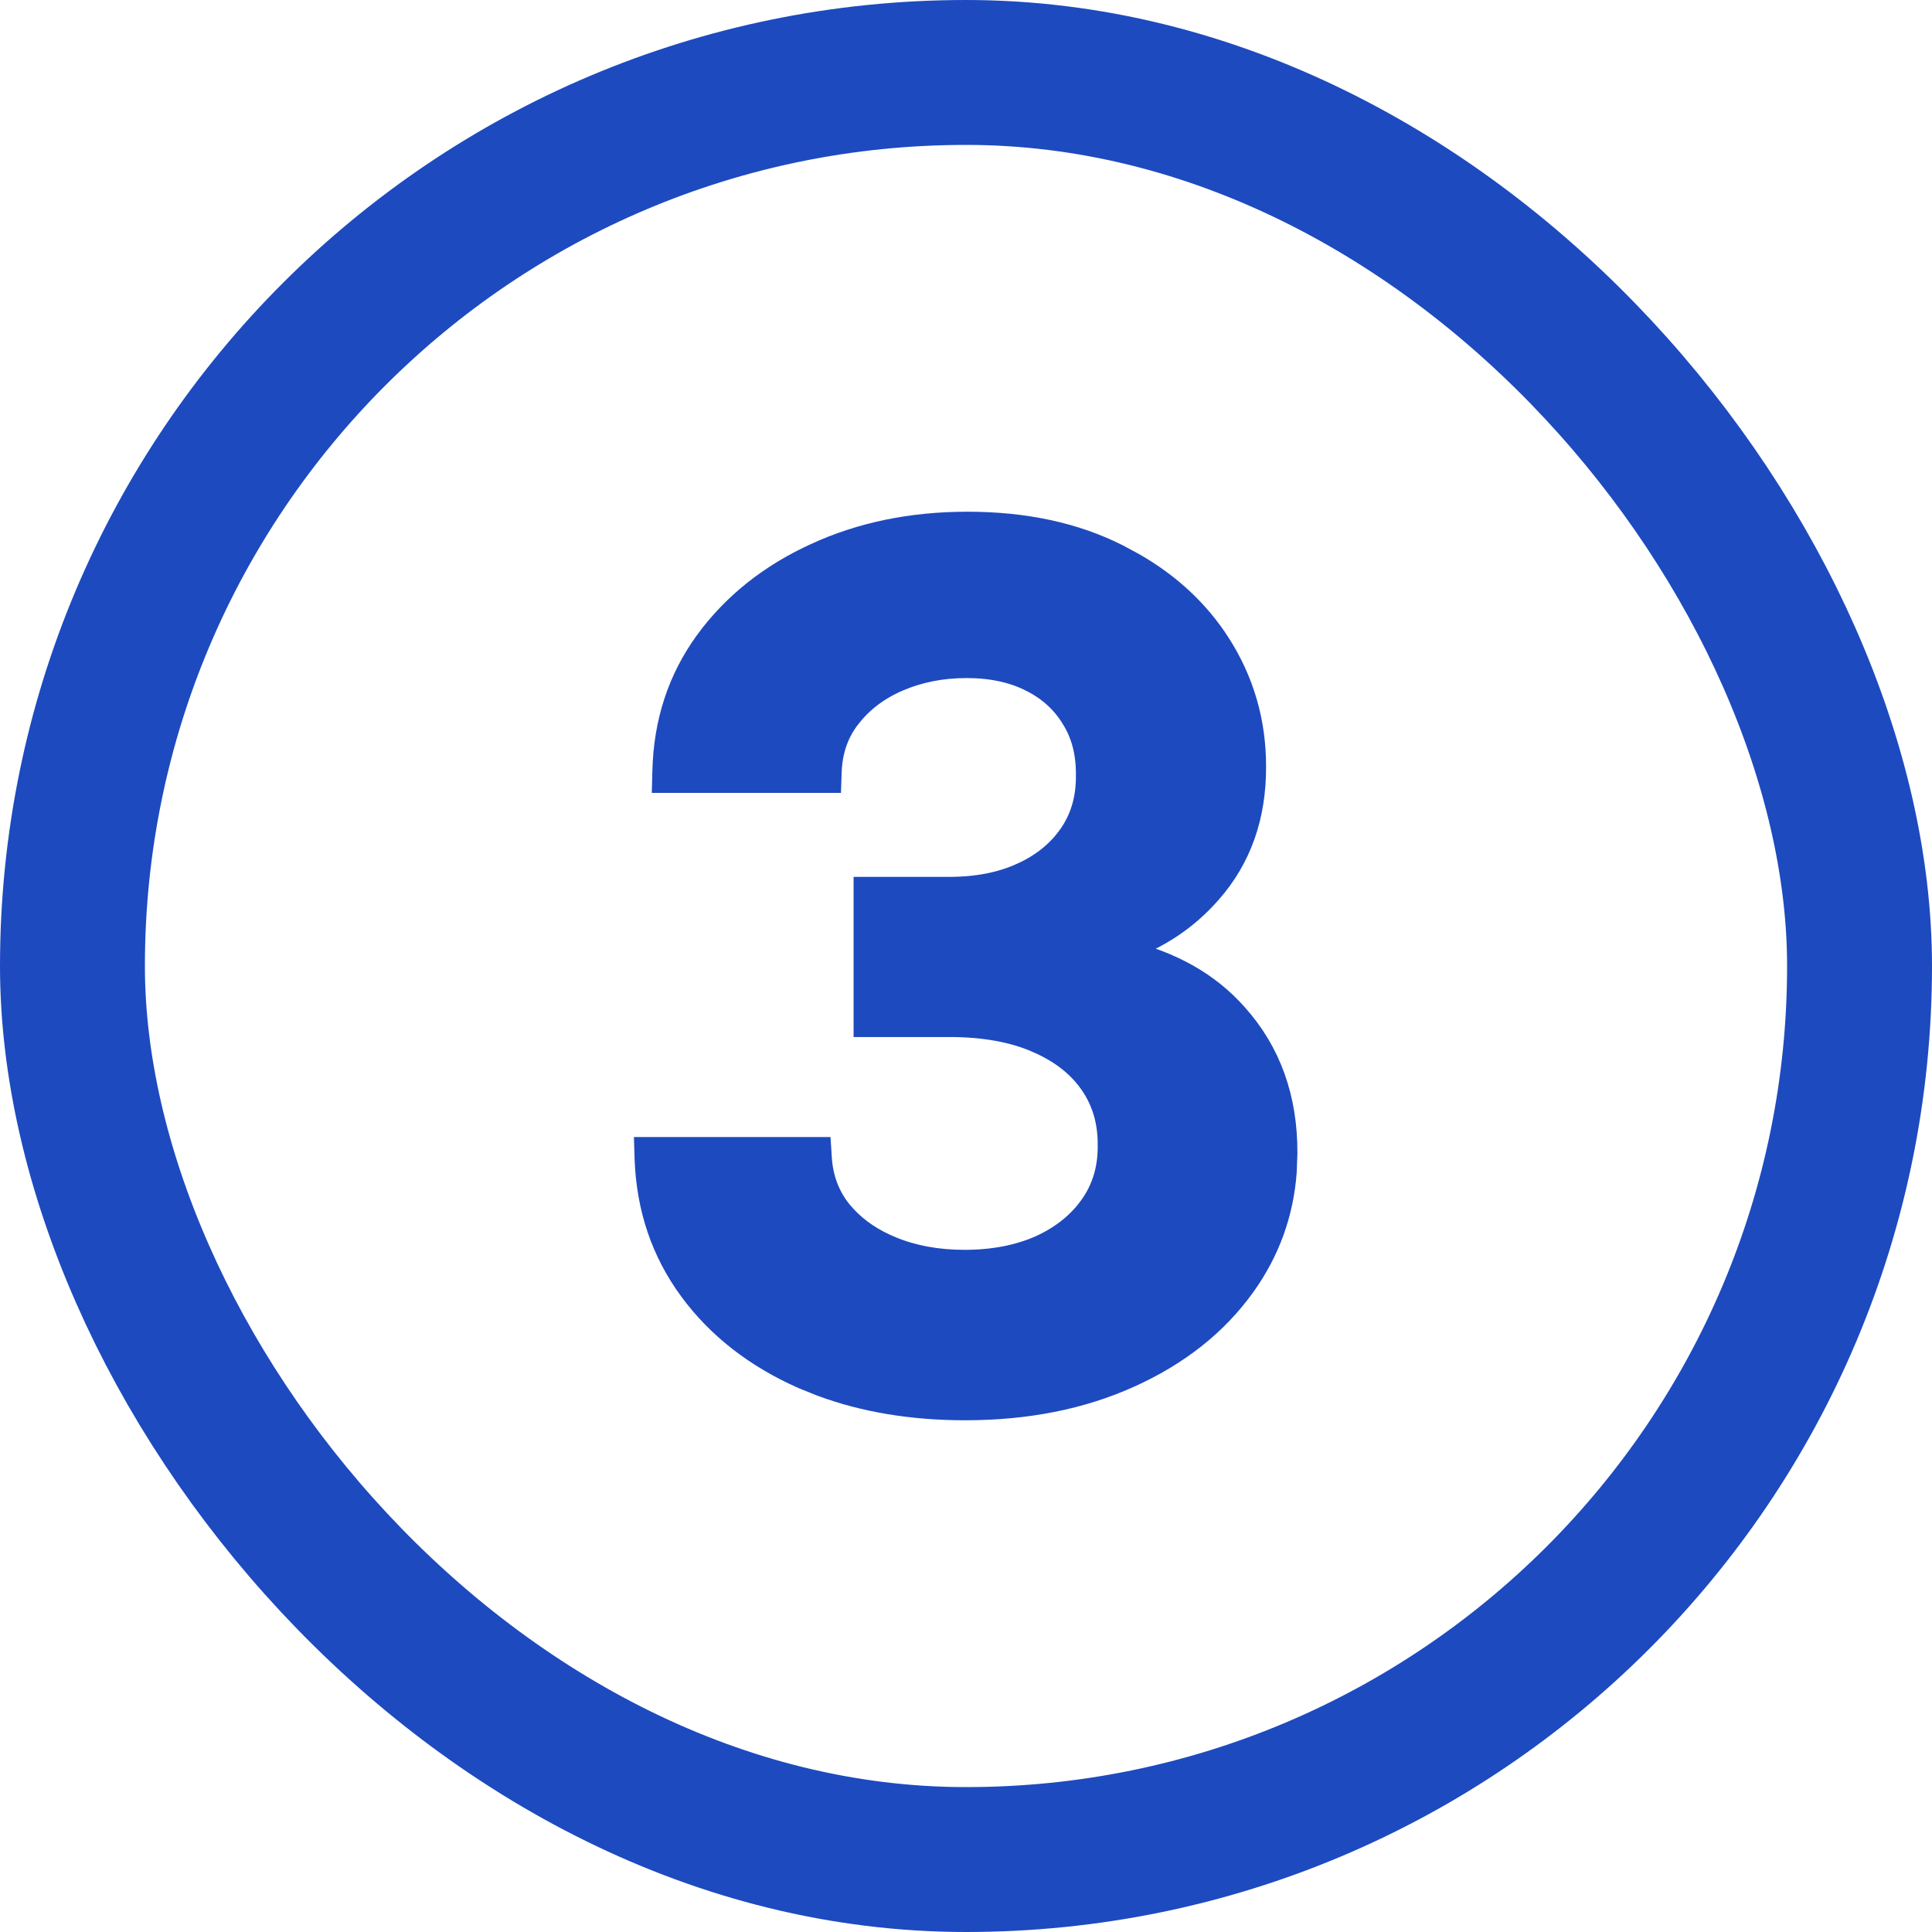 <?xml version="1.0" encoding="utf-8"?>
<svg xmlns="http://www.w3.org/2000/svg" fill="none" height="40" viewBox="0 0 40 40" width="40">
<rect height="37" rx="18.5" stroke="#1D4ABF" stroke-width="3" width="37" x="1.5" y="1.5"/>
<path d="M20.03 10.814C21.222 10.814 22.268 11.038 23.162 11.494L23.488 11.67C24.228 12.096 24.818 12.646 25.251 13.319C25.745 14.088 25.993 14.938 25.993 15.865C25.999 16.895 25.694 17.772 25.069 18.481C24.589 19.032 23.992 19.43 23.283 19.68C24.25 19.91 25.029 20.345 25.604 20.995C26.304 21.773 26.647 22.739 26.642 23.878L26.628 24.257C26.564 25.128 26.276 25.921 25.765 26.631C25.188 27.433 24.395 28.057 23.392 28.509C22.394 28.961 21.254 29.186 19.979 29.186C18.883 29.185 17.887 29.021 16.994 28.688L16.617 28.536C15.637 28.102 14.855 27.494 14.279 26.71C13.7 25.922 13.394 25.012 13.358 23.988L13.351 23.761H16.989L17.002 23.967C17.028 24.394 17.167 24.762 17.421 25.077L17.522 25.191C17.767 25.452 18.081 25.664 18.468 25.822C18.909 26.003 19.409 26.096 19.97 26.096C20.569 26.096 21.093 25.992 21.543 25.791C21.993 25.584 22.338 25.301 22.586 24.945C22.83 24.593 22.951 24.187 22.946 23.719V23.714C22.951 23.227 22.827 22.806 22.576 22.443C22.325 22.079 21.957 21.788 21.46 21.574L21.459 21.573C20.971 21.361 20.372 21.251 19.655 21.251H17.892V18.374H19.655C20.238 18.374 20.736 18.273 21.156 18.079H21.157C21.585 17.884 21.914 17.612 22.15 17.267C22.384 16.922 22.5 16.521 22.495 16.056V16.052C22.5 15.593 22.398 15.207 22.196 14.884L22.194 14.88C21.995 14.549 21.712 14.29 21.338 14.102H21.337C20.97 13.916 20.531 13.819 20.013 13.819C19.506 13.819 19.04 13.91 18.615 14.091C18.192 14.271 17.857 14.525 17.604 14.851L17.602 14.852C17.356 15.165 17.222 15.539 17.206 15.985L17.199 16.197H13.72L13.726 15.973C13.749 14.954 14.043 14.052 14.611 13.274V13.273C15.181 12.496 15.939 11.894 16.879 11.465C17.82 11.03 18.872 10.814 20.03 10.814Z" fill="#1D4ABF" stroke="#1D4ABF" stroke-width="0.439"/>
</svg>